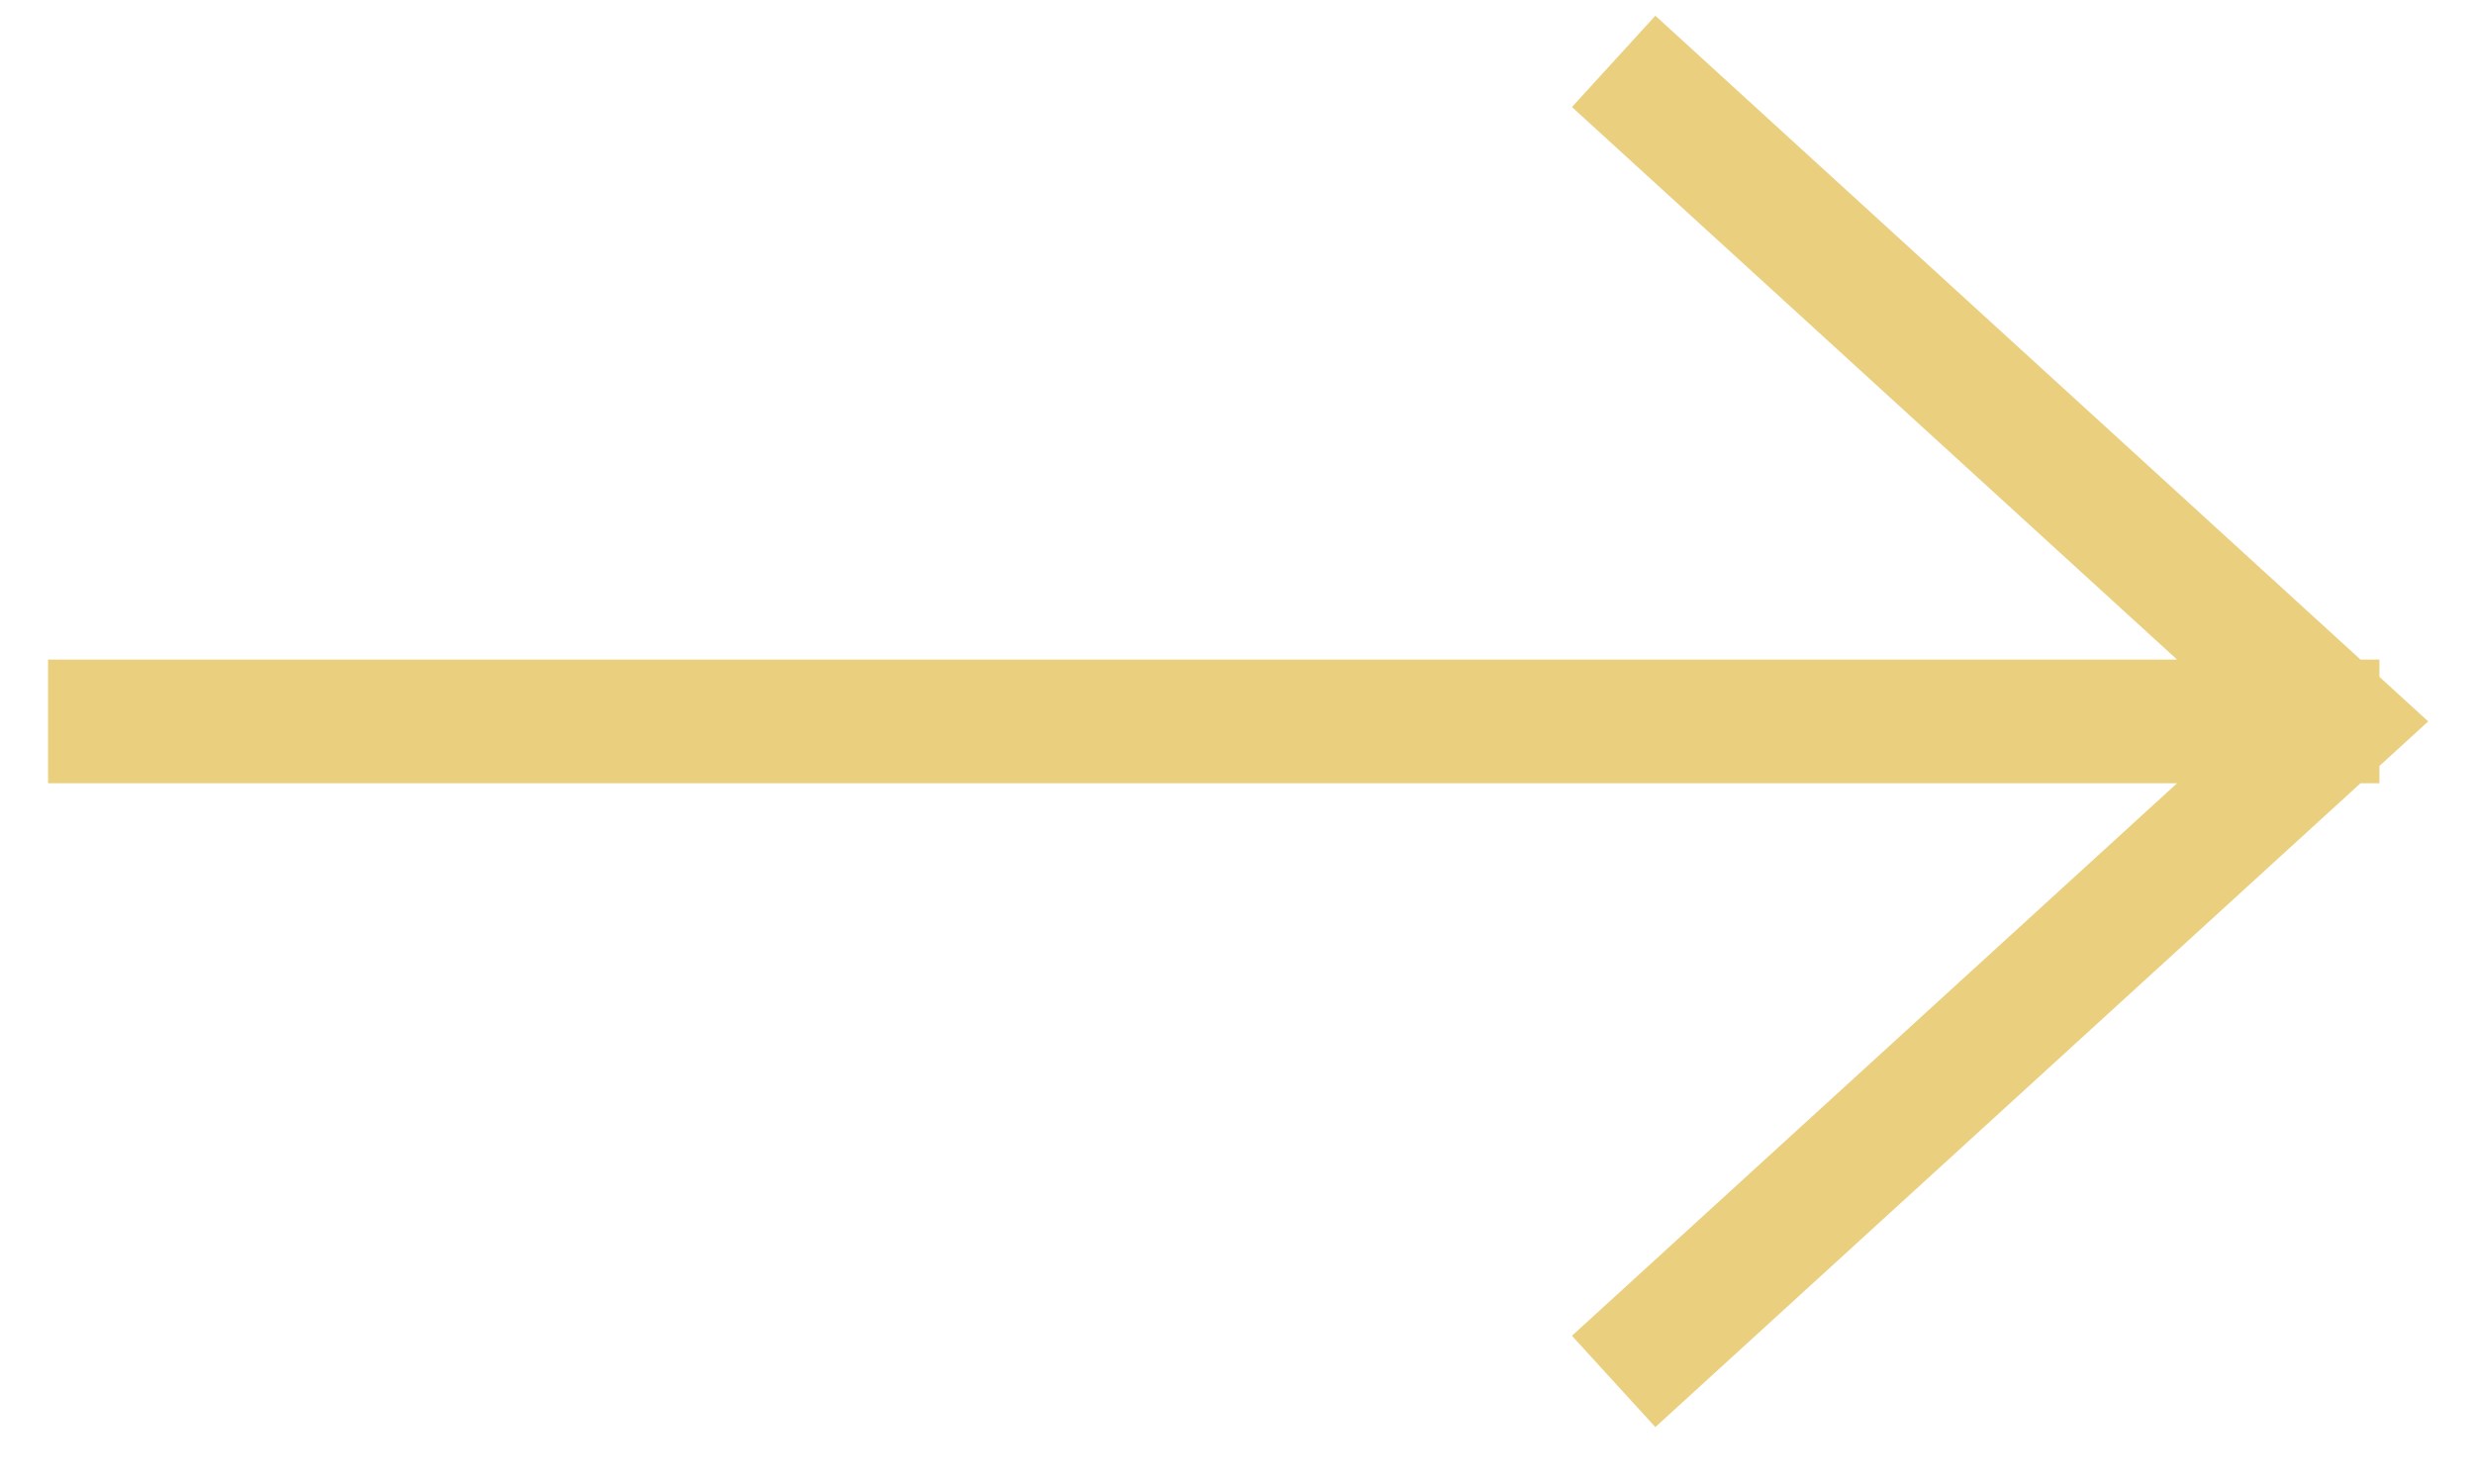 <svg width="40" height="24" viewBox="0 0 40 24" fill="none" xmlns="http://www.w3.org/2000/svg">
<path d="M26.828 21.667L37.777 11.667L26.828 1.667M1.777 11.667L37.471 11.667" stroke="#EACF7F" stroke-width="2" stroke-miterlimit="10" stroke-linecap="square"/>
</svg>
